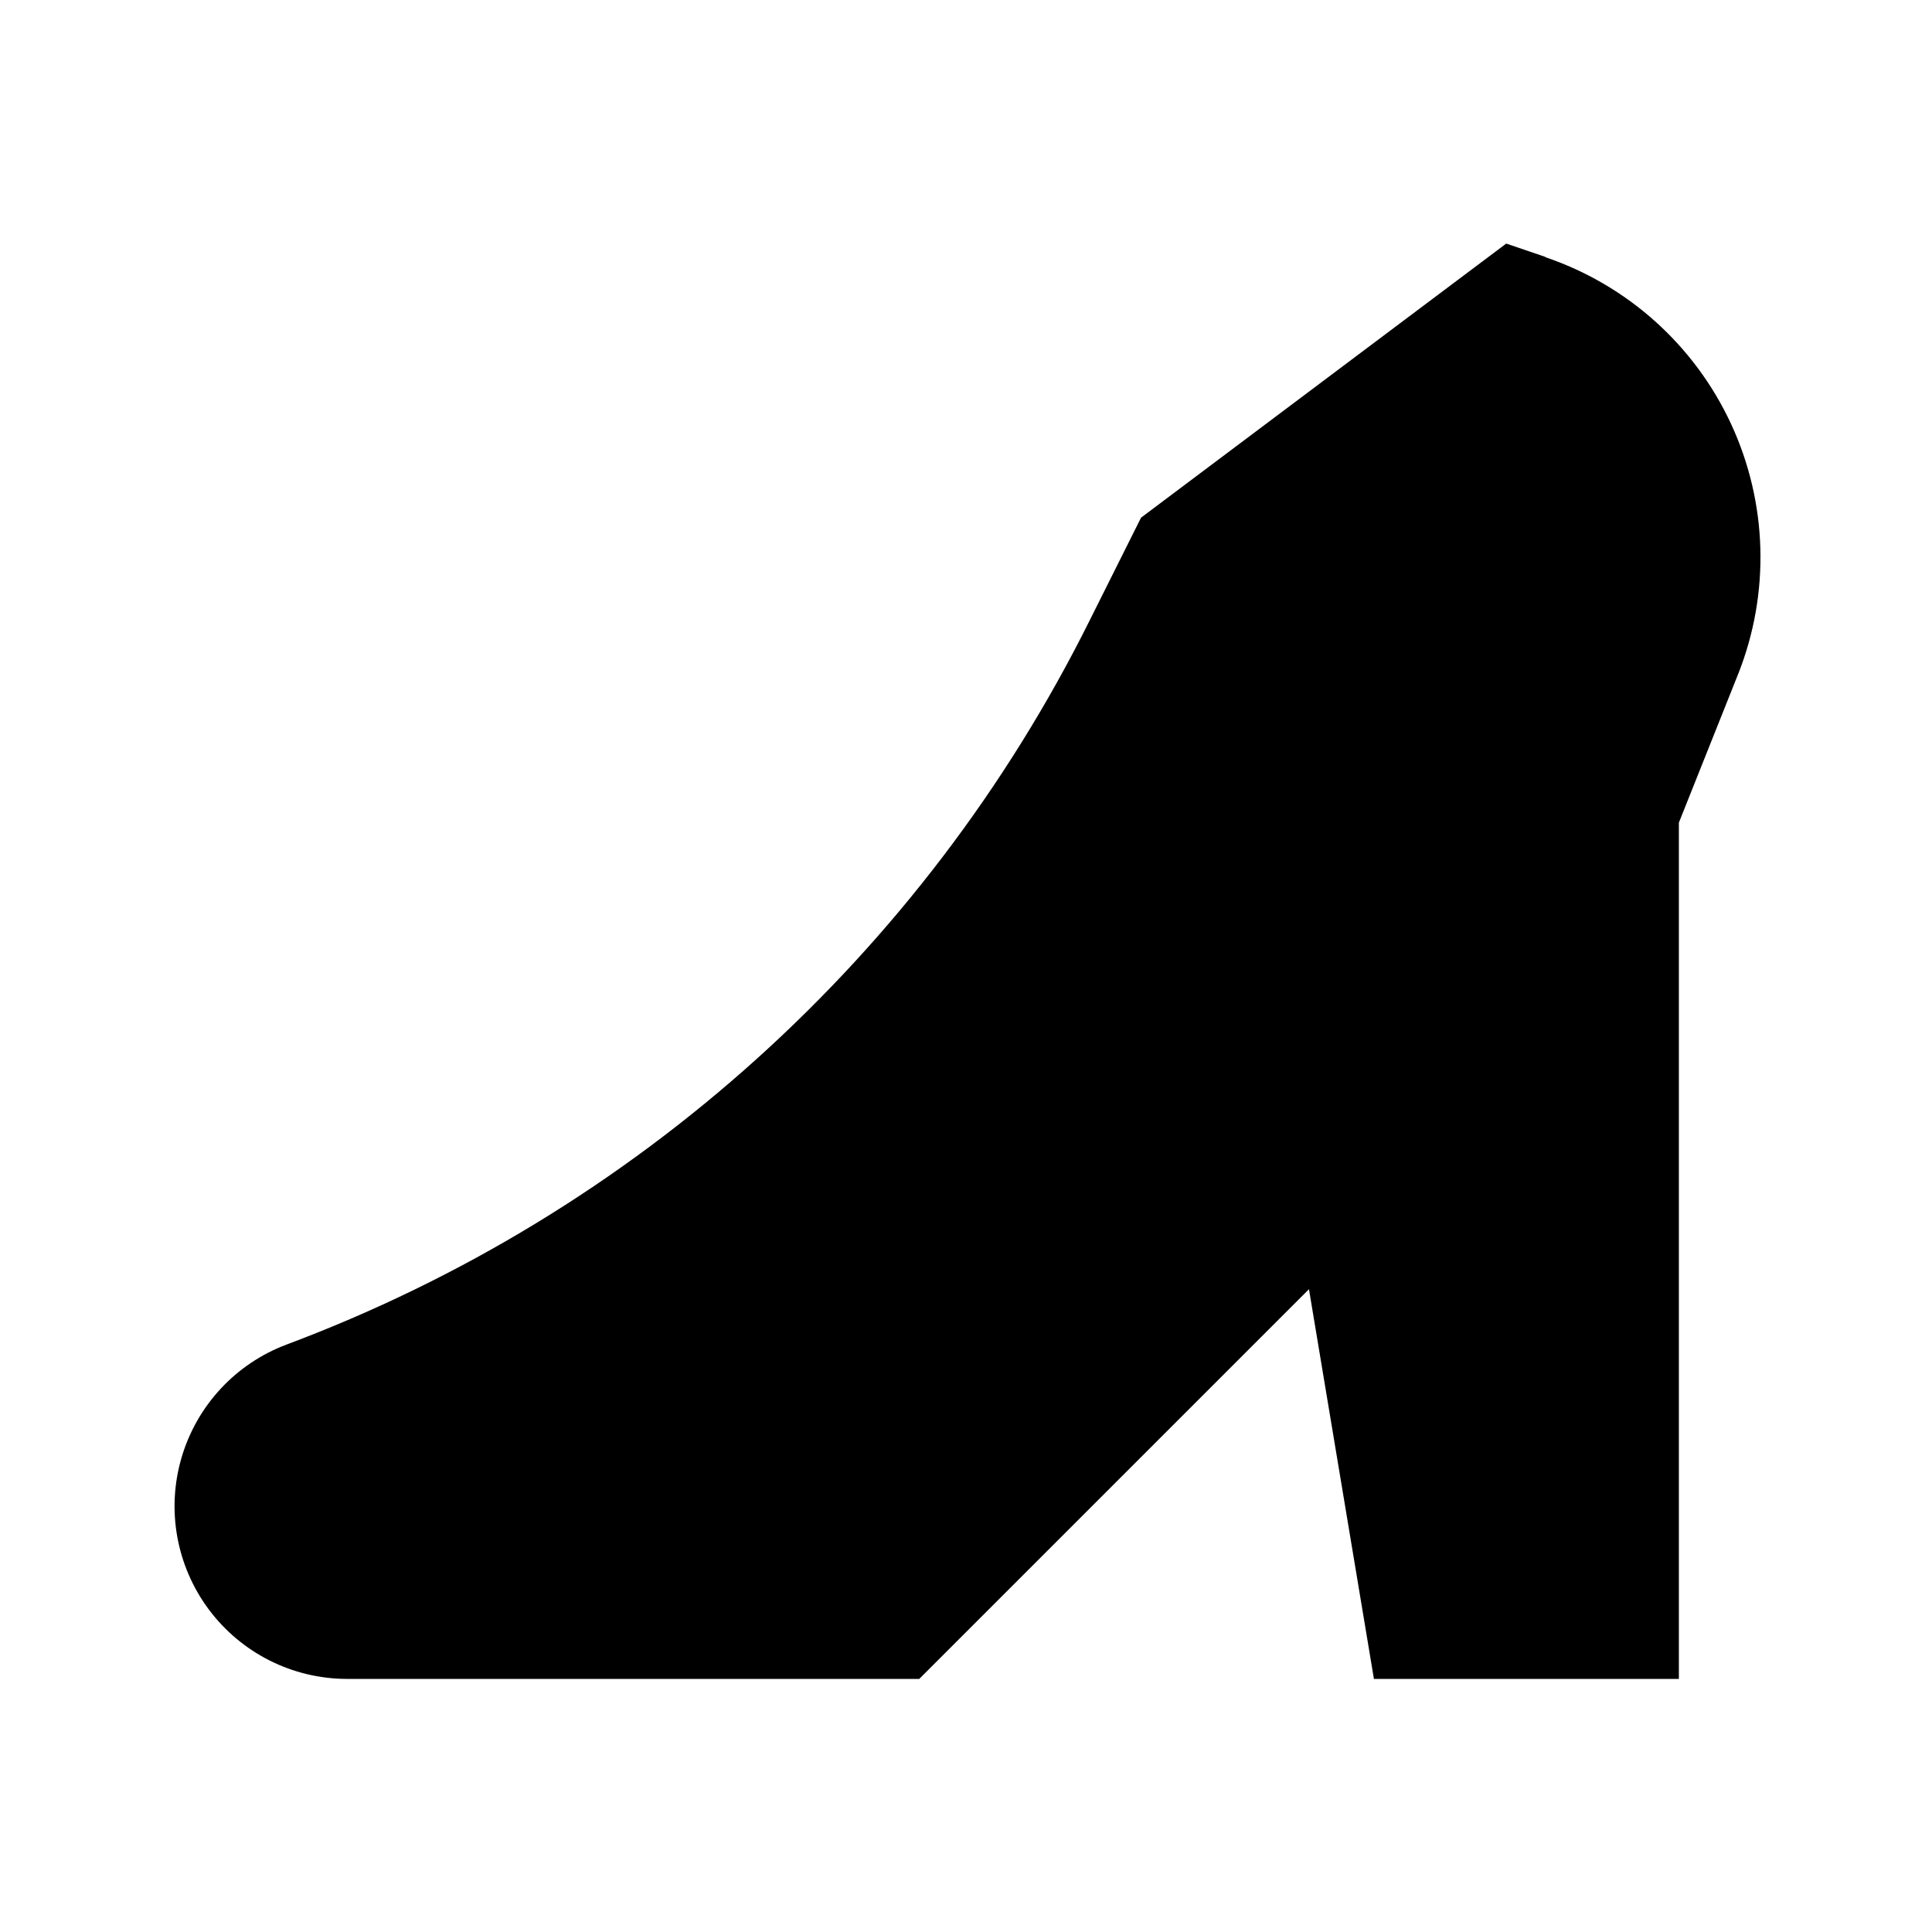 <?xml version="1.0" encoding="UTF-8"?>
<!-- Uploaded to: SVG Repo, www.svgrepo.com, Generator: SVG Repo Mixer Tools -->
<svg fill="#000000" width="800px" height="800px" version="1.1" viewBox="144 144 512 512" xmlns="http://www.w3.org/2000/svg">
 <path d="m553.66 212.12-10.496-3.57-96.773 72.633-13.645 27.289c-44.105 88.598-120.18 157.17-212.86 191.87-13.457 5.07-23.746 16.172-27.785 29.973-4.039 13.801-1.355 28.695 7.242 40.223 8.602 11.523 22.117 18.336 36.496 18.391h151.77l103.28-103.28 17.215 103.28h80.816v-226.92l15.742-39.465h0.004c8.457-21.398 7.762-45.328-1.918-66.199-9.684-20.875-27.504-36.859-49.305-44.219z"/>
</svg>